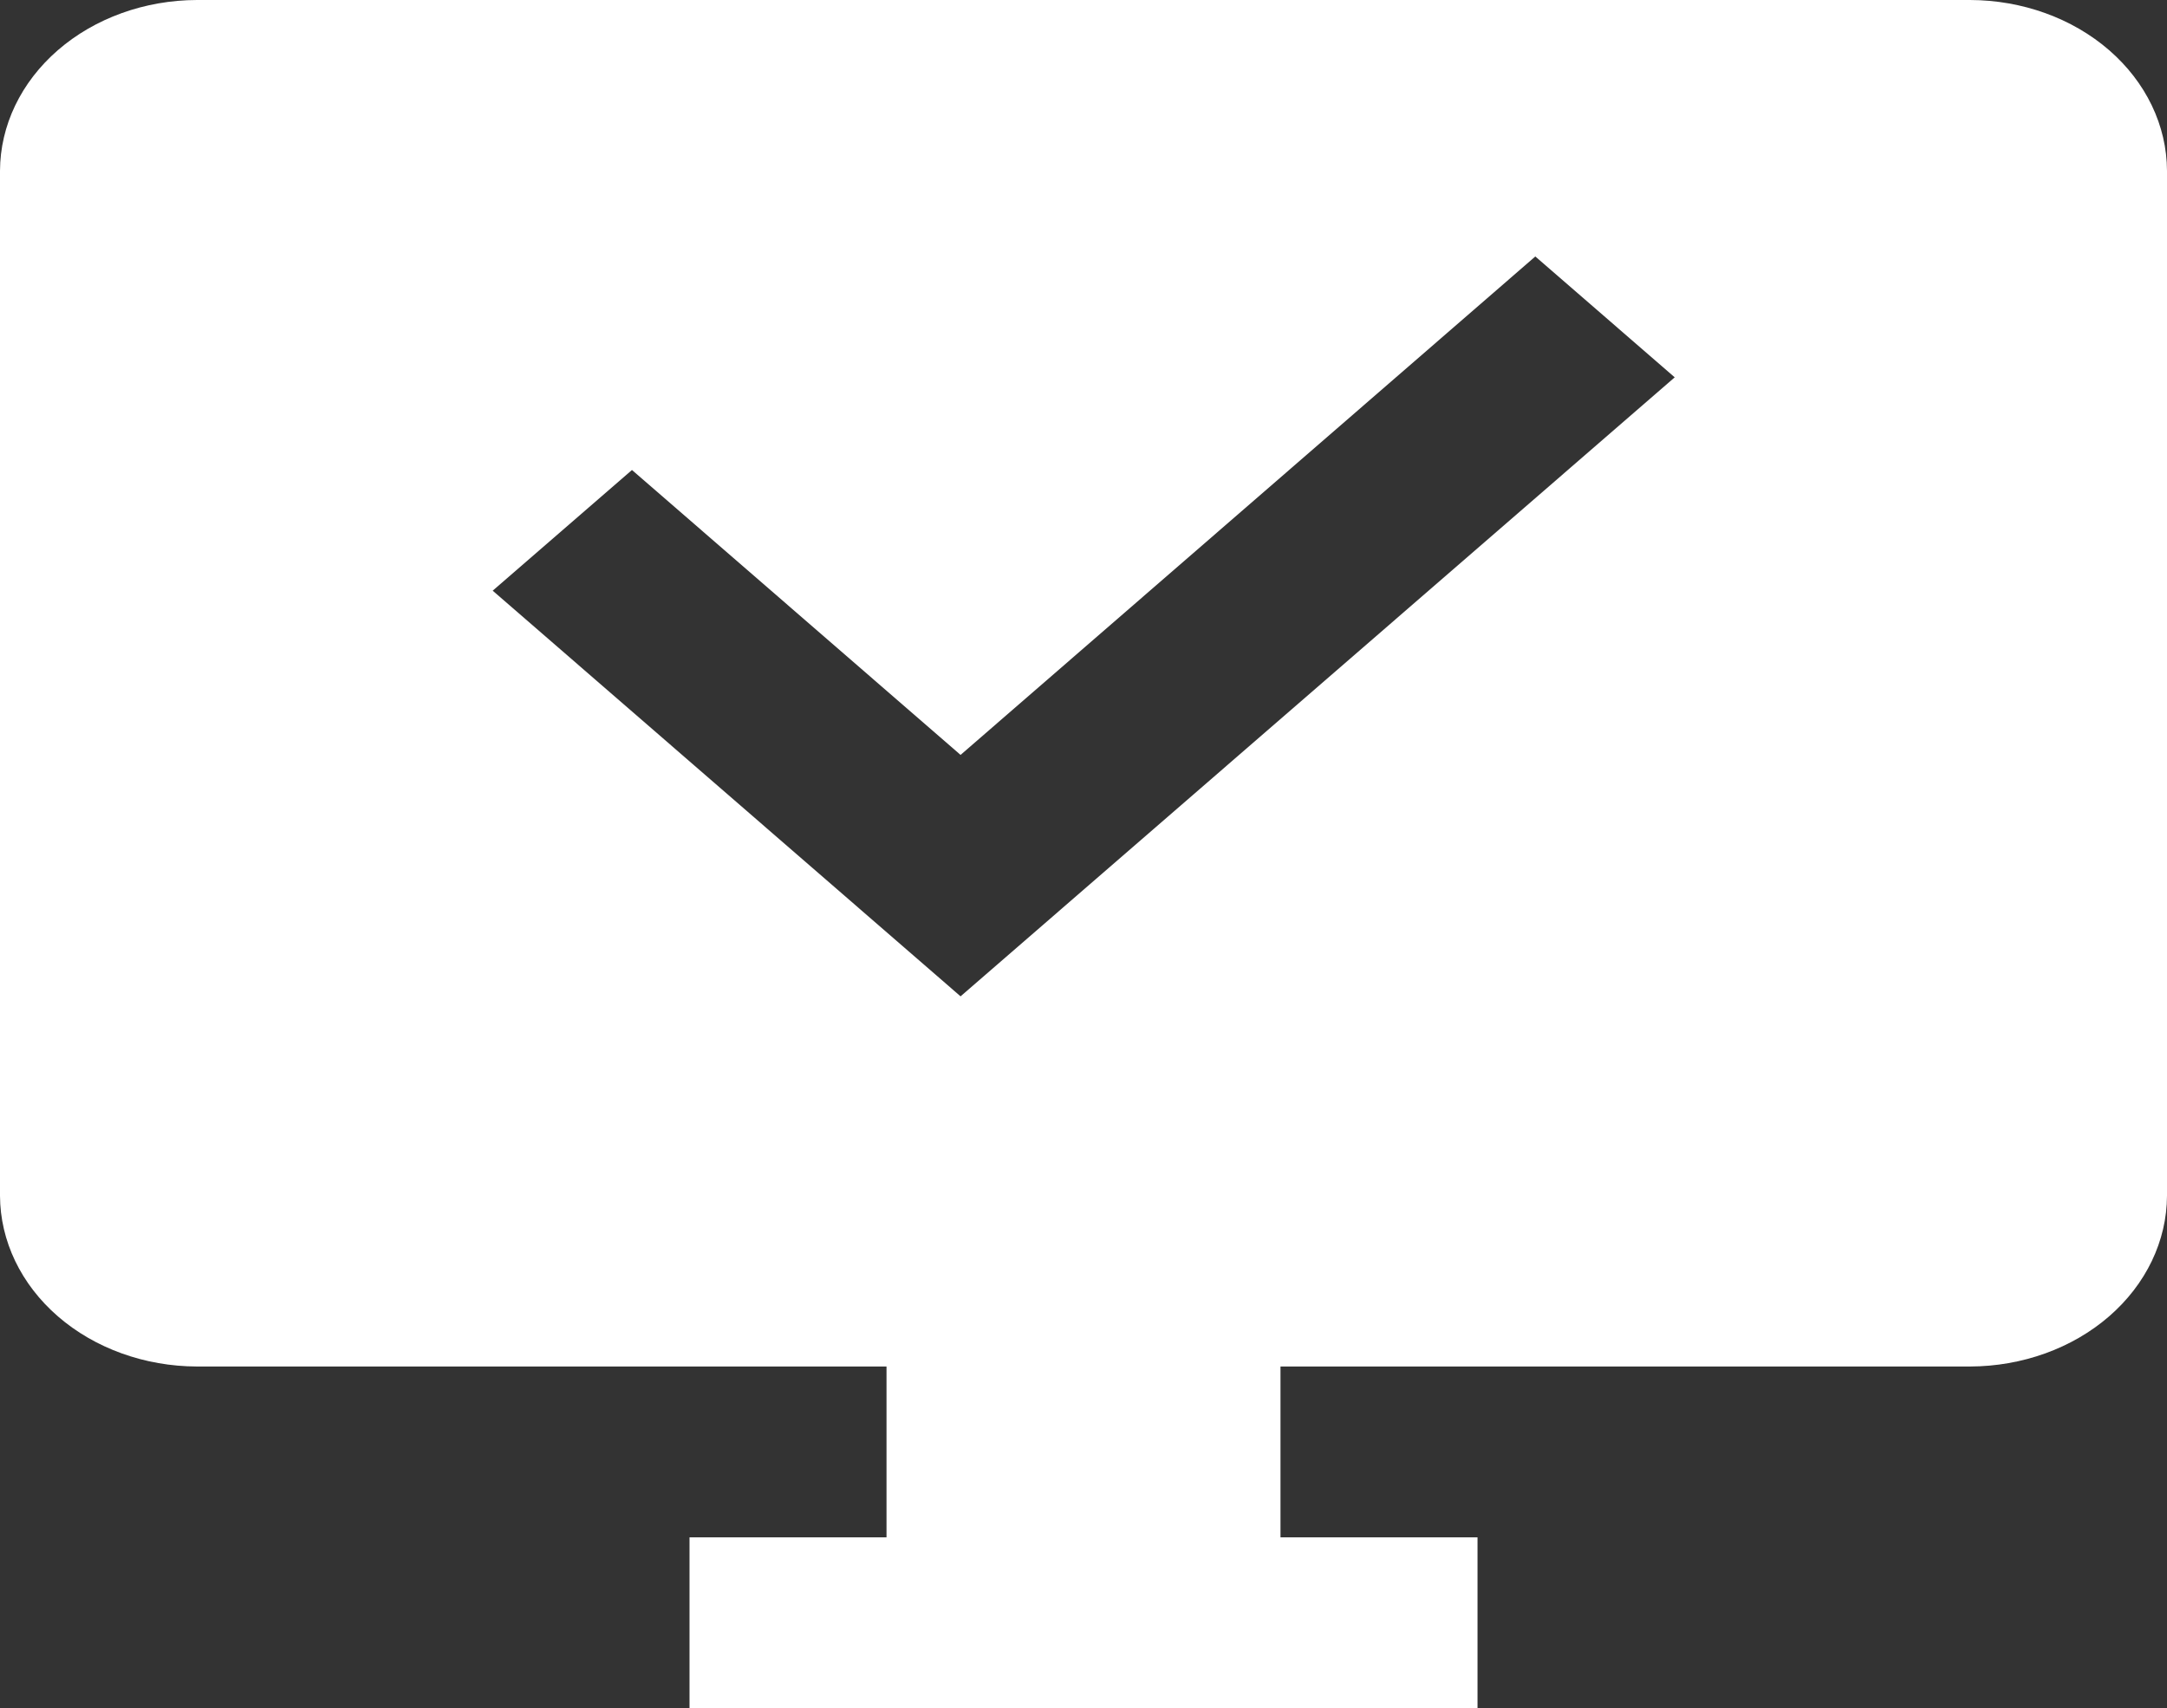 <svg width="52" height="41" viewBox="0 0 52 41" fill="none" xmlns="http://www.w3.org/2000/svg">
<rect x="0" y="0" width="52" height="41" fill="#333333" stroke="none"/>
<path d="M47.273 0H4.727C3.475 0.003 2.274 0.436 1.389 1.204C0.503 1.973 0.004 3.014 0 4.1V28.7C0.004 29.786 0.503 30.827 1.389 31.596C2.274 32.364 3.475 32.797 4.727 32.8H21.273V36.9H16.546V41H35.455V36.9H30.727V32.8H47.273C48.525 32.797 49.726 32.364 50.611 31.596C51.497 30.827 51.996 29.786 52 28.7V4.1C51.996 3.014 51.497 1.973 50.611 1.204C49.726 0.436 48.525 0.003 47.273 0ZM23.05 23.915L11.823 14.178L15.165 11.281L23.05 18.12L36.842 6.156L40.187 9.057L23.05 23.915Z" fill="white"/>
</svg>
